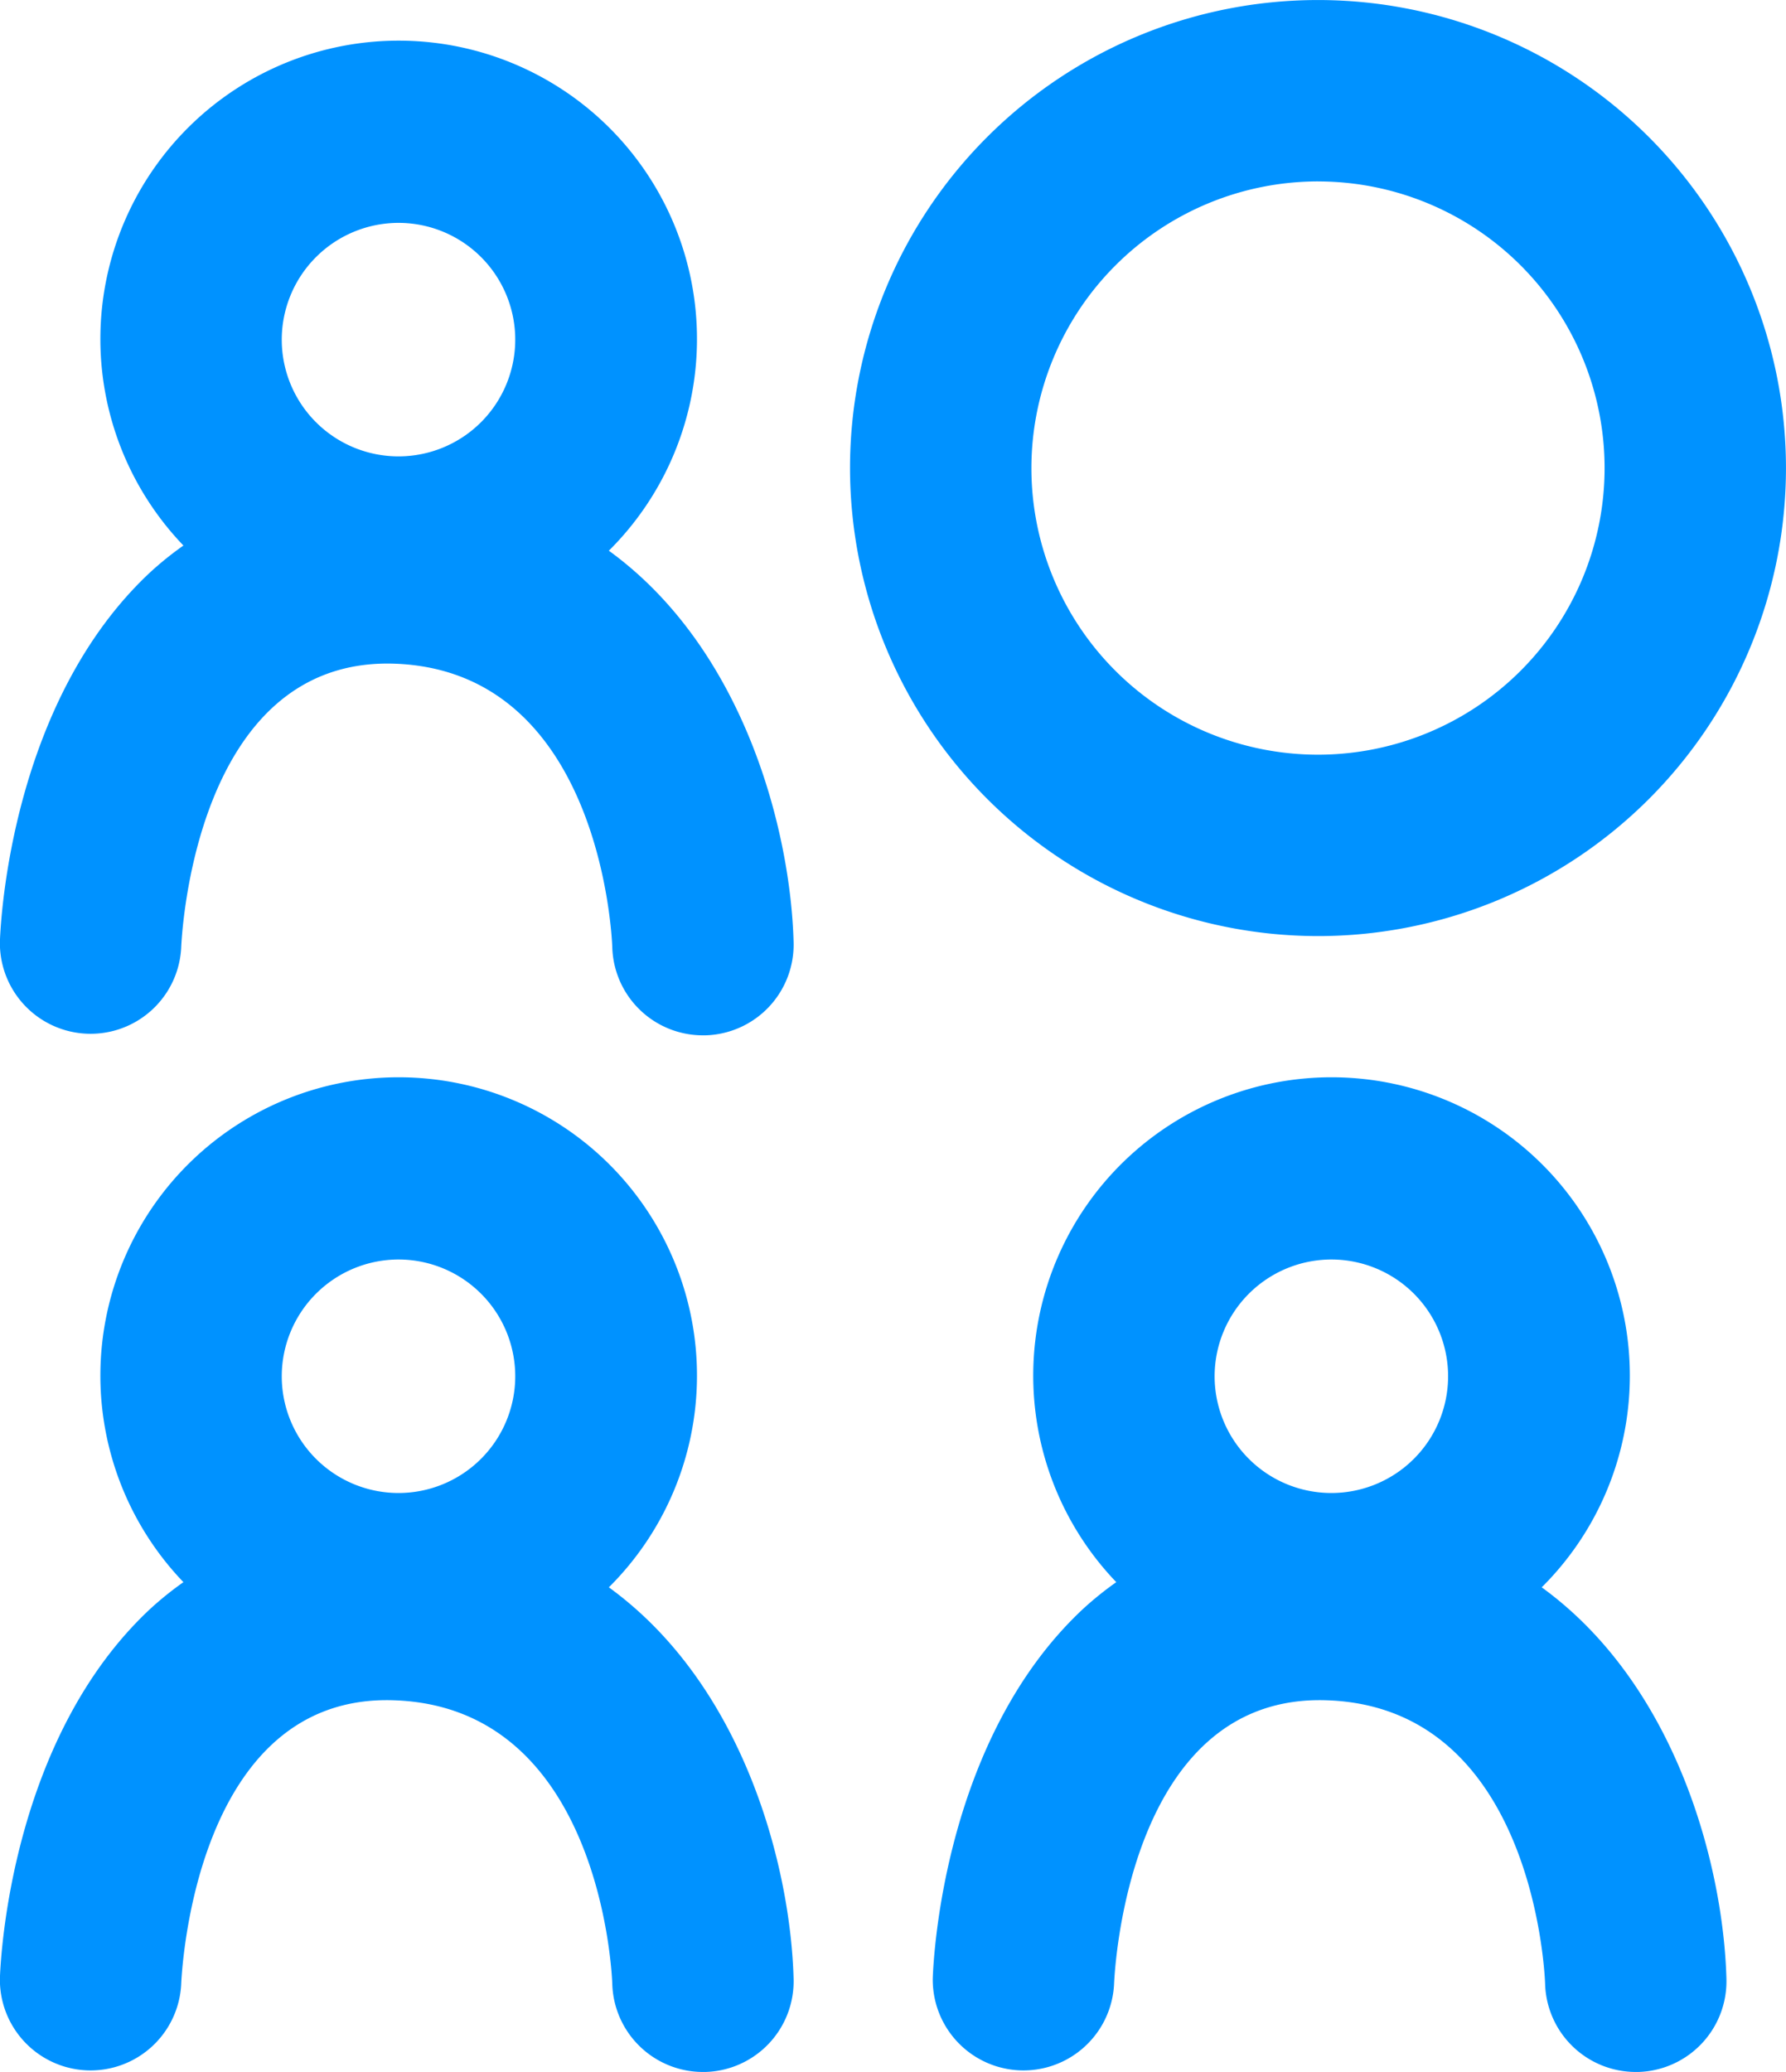 <svg xmlns="http://www.w3.org/2000/svg" width="59.483" height="69" viewBox="0 0 59.483 69">
  <g id="Group_645" data-name="Group 645" transform="translate(-2641.044 -1398.02)">
    <path id="Path_1945" data-name="Path 1945" d="M2661.322,1456.578a9.935,9.935,0,1,0-14.169-.172,10.949,10.949,0,0,0-1.1.885c-4.6,4.285-4.984,11.493-5.012,12.3a3.021,3.021,0,0,0,6.037.219c.016-.4.456-9.733,7.121-9.469,6.833.255,7.224,9.075,7.237,9.44a3.02,3.02,0,0,0,3.018,2.936l.085,0a3.021,3.021,0,0,0,2.936-3.1C2667.376,1465.936,2665.851,1459.865,2661.322,1456.578Zm-7.006-10.917a3.888,3.888,0,1,1-3.888,3.888A3.893,3.893,0,0,1,2654.316,1445.661Z" transform="translate(0 -5.698)" fill="#0092ff"/>
    <path id="Path_1946" data-name="Path 1946" d="M2661.322,1416.578a9.935,9.935,0,1,0-14.169-.172,10.984,10.984,0,0,0-1.1.885c-4.6,4.285-4.984,11.493-5.012,12.3a3.021,3.021,0,0,0,6.037.219c.016-.4.456-9.709,7.121-9.469,6.833.255,7.224,9.075,7.237,9.44a3.02,3.02,0,0,0,3.018,2.936l.085,0a3.021,3.021,0,0,0,2.936-3.1C2667.376,1425.936,2665.851,1419.865,2661.322,1416.578Zm-7.006-10.917a3.888,3.888,0,1,1-3.888,3.888A3.893,3.893,0,0,1,2654.316,1405.661Z" transform="translate(0 -0.219)" fill="#0092ff"/>
    <path id="Path_1947" data-name="Path 1947" d="M2697.322,1456.578a9.935,9.935,0,1,0-14.169-.172,10.949,10.949,0,0,0-1.1.885c-4.6,4.285-4.984,11.493-5.012,12.3a3.021,3.021,0,0,0,6.037.219c.016-.4.449-9.733,7.121-9.469,6.833.255,7.224,9.075,7.236,9.44a3.021,3.021,0,0,0,3.018,2.936l.085,0a3.021,3.021,0,0,0,2.936-3.1C2703.376,1465.936,2701.851,1459.865,2697.322,1456.578Zm-7.006-10.917a3.888,3.888,0,1,1-3.888,3.888A3.893,3.893,0,0,1,2690.316,1445.661Z" transform="translate(-4.931 -5.698)" fill="#0092ff"/>
    <path id="Path_1949" data-name="Path 1949" d="M2689.433,1429.193a15.586,15.586,0,1,0-15.586-15.586A15.6,15.6,0,0,0,2689.433,1429.193Zm0-25.131a9.545,9.545,0,1,1-9.545,9.545A9.555,9.555,0,0,1,2689.433,1404.061Z" transform="translate(-4.493)" fill="#0092ff"/>
  </g>
</svg>
